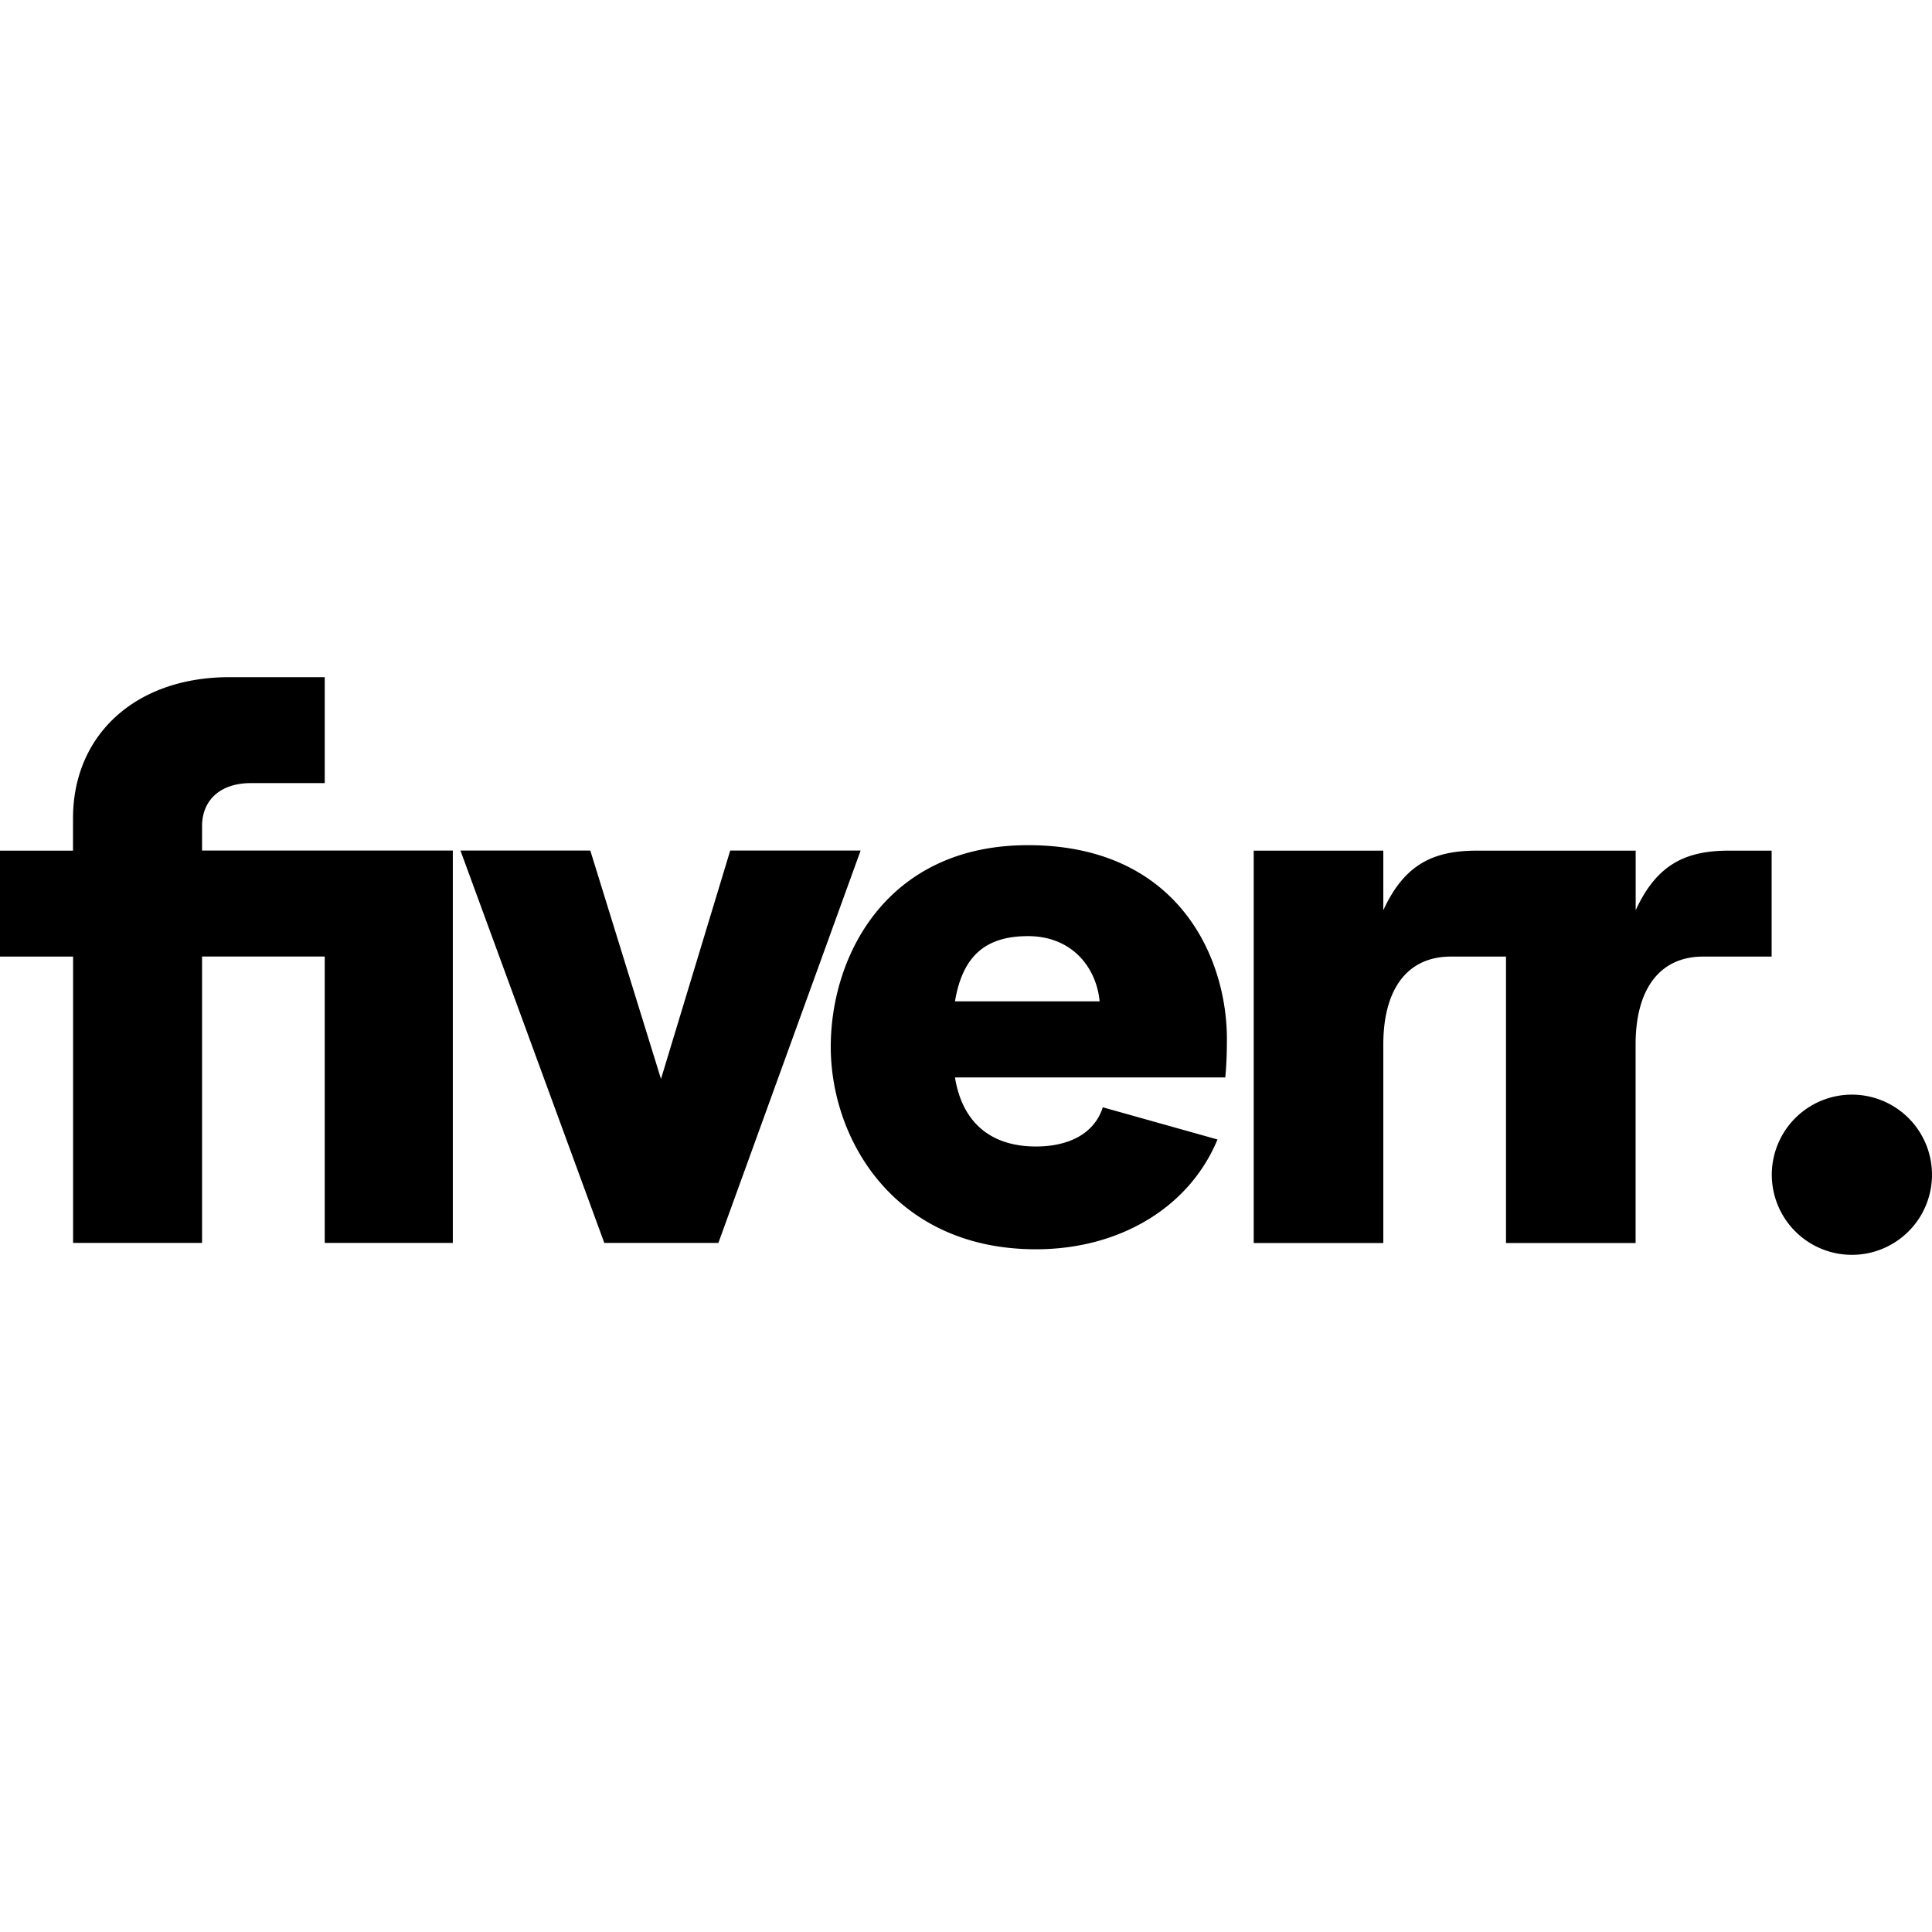 <svg xmlns="http://www.w3.org/2000/svg" width="1em" height="1em" viewBox="0 0 24 24"><path fill="currentColor" d="M23.004 15.588a.995.995 0 1 0 .002-1.99a.995.995 0 0 0-.002 1.99m-.996-3.705h-.85c-.546 0-.84.41-.84 1.092v2.466h-1.61v-3.558h-.684c-.547 0-.84.41-.84 1.092v2.466h-1.61v-4.874h1.61v.74c.264-.574.626-.74 1.163-.74h1.972v.74c.264-.574.625-.74 1.162-.74h.527zm-6.786 1.501h-3.359c.088.546.43.858 1.006.858c.43 0 .732-.175.83-.487l1.425.4c-.351.848-1.22 1.364-2.255 1.364c-1.748 0-2.549-1.355-2.549-2.515c0-1.14.703-2.505 2.45-2.505c1.856 0 2.471 1.384 2.471 2.408c0 .224-.01.37-.02.477zm-1.562-.945c-.04-.42-.342-.81-.889-.81c-.508 0-.81.225-.908.81zM7.508 15.44h1.416l1.767-4.874h-1.62l-.86 2.837l-.878-2.837H5.72l1.787 4.874zm-6.6 0H2.51v-3.558h1.524v3.558h1.591v-4.874H2.51v-.302c0-.332.235-.536.606-.536h.918V8.412H2.85c-1.162 0-1.943.712-1.943 1.755v.4H0v1.316h.908v3.558z"/></svg>